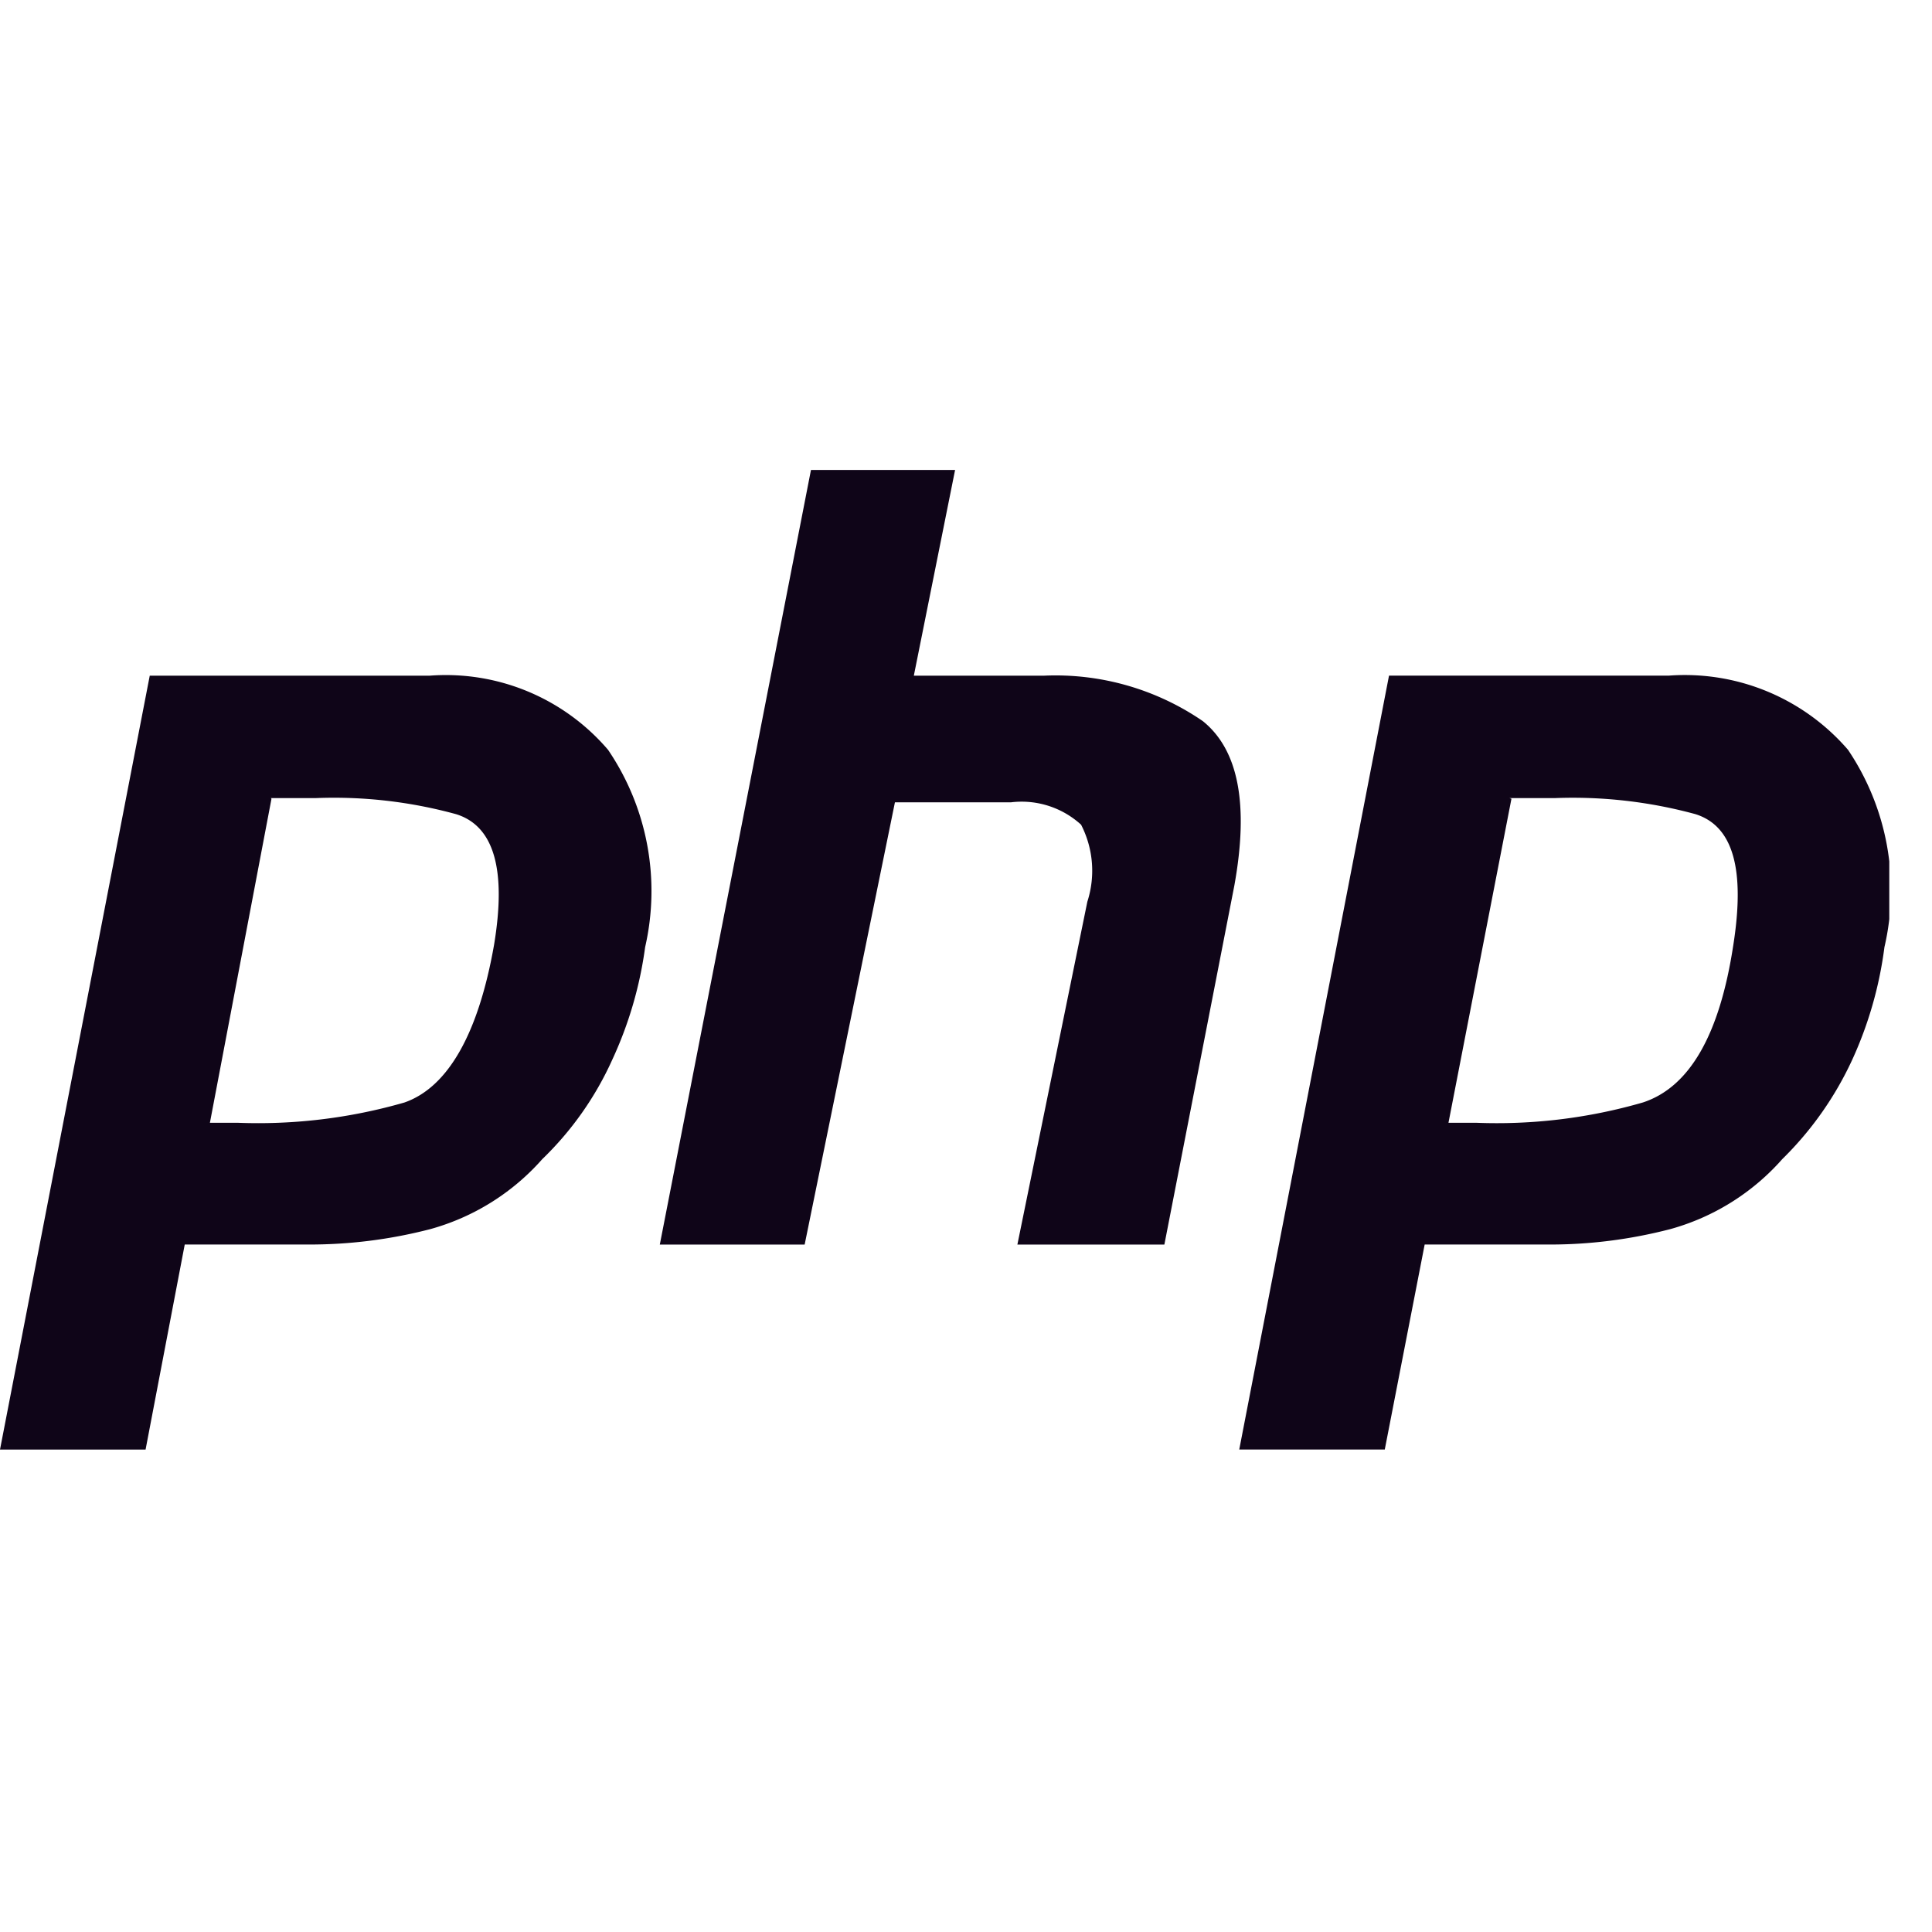 <svg xmlns="http://www.w3.org/2000/svg" width="24" height="24" fill="none" viewBox="0 0 37 19">
  <g clip-path="url(#a)">
    <path fill="#0F0518" d="M2.868 3.94h5.36a4.087 4.087 0 0 1 3.417 1.42 4.814 4.814 0 0 1 .71 3.779 7.49 7.49 0 0 1-.63 2.157 6.162 6.162 0 0 1-1.34 1.903 4.435 4.435 0 0 1-2.144 1.34c-.77.2-1.562.299-2.358.295H3.538l-.75 3.927H0L2.868 3.939Zm2.331 2.358L4.02 12.502h.523a10.118 10.118 0 0 0 3.203-.388c.844-.295 1.42-1.34 1.715-3.015.241-1.448 0-2.279-.724-2.506a8.845 8.845 0 0 0-2.68-.309h-.871l.013.014ZM15.531 0h2.76l-.79 3.94h2.492a4.985 4.985 0 0 1 3.042.87c.684.55.885 1.596.604 3.15l-1.34 6.875h-2.815l1.34-6.567a1.93 1.93 0 0 0-.12-1.474 1.689 1.689 0 0 0-1.34-.429h-2.225l-1.729 8.47h-2.774L15.531 0ZM26.6 3.939h5.361a4.127 4.127 0 0 1 3.43 1.42 4.81 4.81 0 0 1 .698 3.78 7.452 7.452 0 0 1-.617 2.157 6.446 6.446 0 0 1-1.34 1.903 4.435 4.435 0 0 1-2.144 1.34c-.77.2-1.563.3-2.358.295h-2.346l-.764 3.926h-2.787l2.868-14.82Zm2.346 2.358-1.206 6.205h.523a10.064 10.064 0 0 0 3.202-.389c.894-.294 1.47-1.3 1.73-3.015.227-1.447 0-2.278-.725-2.506a8.938 8.938 0 0 0-2.68-.308h-.885l.041.013Z"/>
  </g>
  <defs>
    <clipPath id="a">
      <path fill="#fff" d="M0 0h36.182v18.761H0z"/>
    </clipPath>
  </defs>
</svg>
